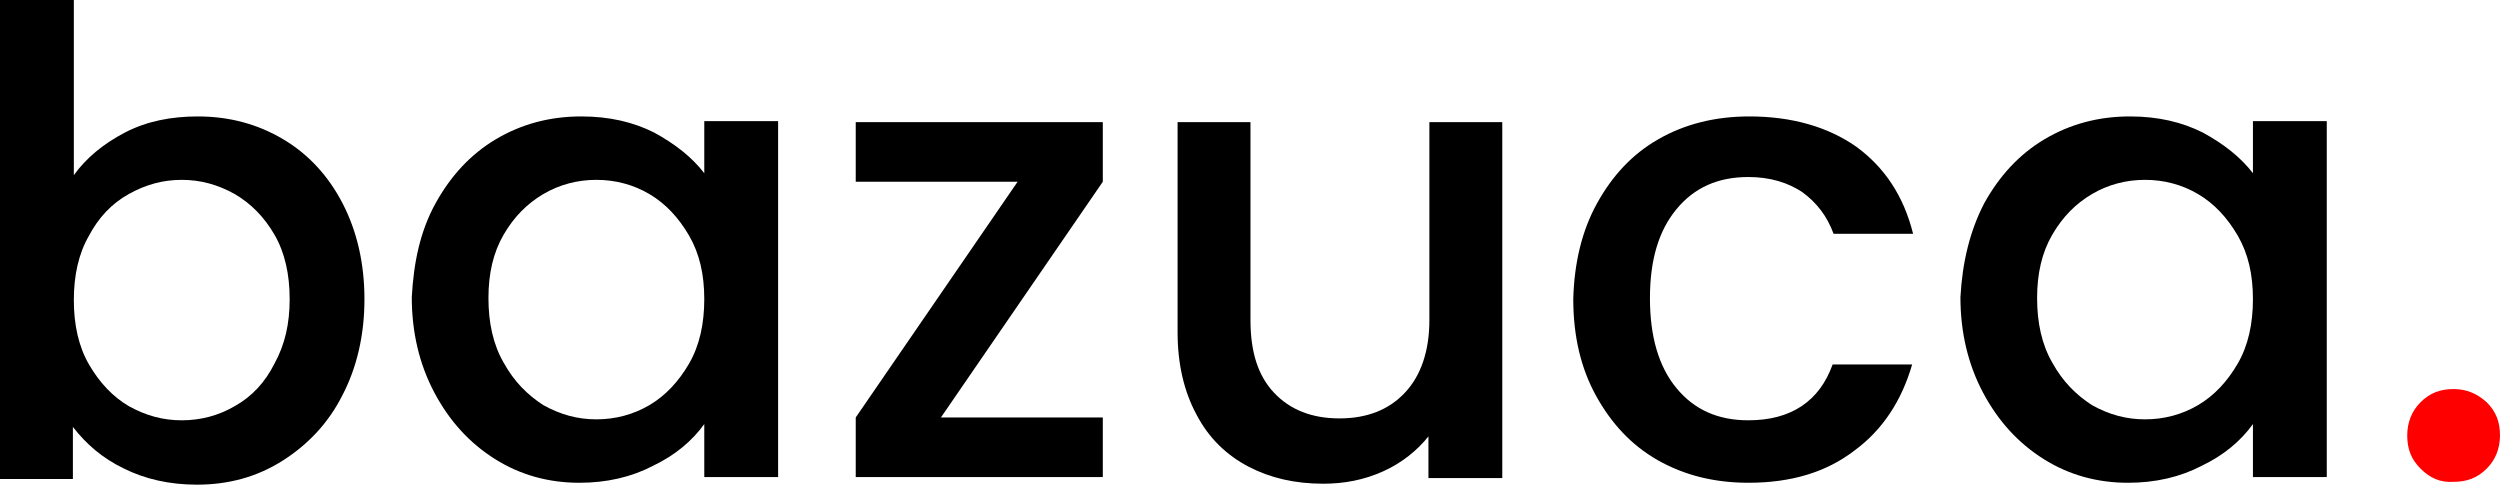 <?xml version="1.0" encoding="UTF-8"?>
<svg id="Capa_1" data-name="Capa 1" xmlns="http://www.w3.org/2000/svg" viewBox="0 0 264.1 51.2">
  <defs>
    <style>
      .cls-1 {
        fill: red;
      }
    </style>
  </defs>
  <path d="m13.2,14c2.3-1.2,4.9-1.7,7.7-1.7,3.3,0,6.3.8,9,2.4s4.8,3.9,6.3,6.8,2.3,6.3,2.3,10.1-.8,7.2-2.3,10.1c-1.5,3-3.7,5.3-6.4,7-2.7,1.7-5.7,2.5-9,2.5-2.9,0-5.5-.6-7.7-1.7-2.3-1.1-4-2.6-5.4-4.4v5.5H0V0h7.8v18.5c1.3-1.8,3.1-3.3,5.4-4.5Zm15.8,10.8c-1.1-1.9-2.5-3.3-4.2-4.3-1.8-1-3.6-1.5-5.6-1.5s-3.8.5-5.6,1.5c-1.8,1-3.2,2.5-4.2,4.4-1.1,1.9-1.6,4.2-1.6,6.8s.5,4.9,1.6,6.8c1.1,1.9,2.5,3.4,4.2,4.4,1.8,1,3.6,1.5,5.6,1.5s3.9-.5,5.6-1.5c1.8-1,3.2-2.5,4.2-4.5,1.1-2,1.6-4.2,1.6-6.8s-.5-4.9-1.6-6.8Z"/>
  <path d="m46,21.5c1.6-2.9,3.7-5.2,6.4-6.8,2.7-1.6,5.7-2.4,9-2.4,3,0,5.5.6,7.7,1.7,2.2,1.2,4,2.6,5.3,4.3v-5.5h7.8v37.6h-7.8v-5.6c-1.3,1.8-3.1,3.3-5.4,4.4-2.3,1.2-4.9,1.8-7.8,1.8-3.2,0-6.2-.8-8.9-2.5-2.7-1.7-4.8-4-6.4-7-1.6-3-2.4-6.4-2.4-10.1.2-3.7.9-7,2.5-9.9Zm26.8,3.4c-1.1-1.9-2.5-3.4-4.2-4.4-1.7-1-3.6-1.5-5.6-1.5s-3.9.5-5.6,1.5c-1.7,1-3.1,2.4-4.2,4.3-1.1,1.9-1.6,4.1-1.6,6.7s.5,4.9,1.6,6.8c1.1,2,2.5,3.4,4.2,4.5,1.8,1,3.6,1.5,5.6,1.5s3.9-.5,5.6-1.5,3.1-2.5,4.2-4.4,1.6-4.2,1.6-6.8-.5-4.8-1.6-6.7Z"/>
  <path d="m99.4,44.1h17.1v6.3h-26.1v-6.3l17.1-24.9h-17.1v-6.3h26.1v6.3l-17.1,24.9Z"/>
  <path d="m158.7,12.9v37.6h-7.8v-4.4c-1.2,1.5-2.8,2.8-4.8,3.7s-4.1,1.3-6.3,1.3c-3,0-5.6-.6-7.9-1.8-2.3-1.2-4.2-3-5.5-5.5-1.3-2.4-2-5.3-2-8.7V12.9h7.7v20.9c0,3.4.8,5.9,2.5,7.7s4,2.7,6.9,2.7,5.2-.9,6.9-2.7,2.6-4.4,2.6-7.7V12.9h7.7Z"/>
  <path d="m168.7,21.5c1.6-2.9,3.7-5.2,6.5-6.8,2.8-1.6,6-2.4,9.6-2.4,4.5,0,8.3,1.1,11.3,3.2,3,2.2,5,5.2,6,9.2h-8.4c-.7-1.9-1.8-3.3-3.3-4.4-1.5-1-3.4-1.6-5.7-1.6-3.2,0-5.7,1.1-7.6,3.4-1.9,2.3-2.8,5.4-2.8,9.4s.9,7.2,2.8,9.5c1.9,2.3,4.4,3.4,7.6,3.4,4.5,0,7.5-2,8.9-5.9h8.4c-1.1,3.8-3.1,6.9-6.1,9.1-3,2.3-6.7,3.4-11.2,3.4-3.6,0-6.8-.8-9.6-2.4-2.8-1.6-4.9-3.9-6.5-6.8-1.6-2.9-2.4-6.3-2.4-10.2.1-3.8.9-7.2,2.5-10.1Z"/>
  <path d="m209.6,21.5c1.6-2.9,3.7-5.2,6.4-6.8,2.7-1.6,5.7-2.4,9-2.4,3,0,5.5.6,7.7,1.7,2.2,1.2,4,2.6,5.3,4.3v-5.5h7.8v37.6h-7.8v-5.6c-1.3,1.8-3.1,3.3-5.4,4.4-2.3,1.2-4.9,1.8-7.8,1.8-3.2,0-6.2-.8-8.9-2.5s-4.8-4-6.4-7c-1.6-3-2.4-6.4-2.4-10.1.2-3.7,1-7,2.5-9.9Zm26.8,3.4c-1.1-1.9-2.5-3.4-4.2-4.4s-3.6-1.5-5.6-1.5-3.9.5-5.6,1.5c-1.7,1-3.1,2.4-4.2,4.3-1.1,1.9-1.6,4.1-1.6,6.7s.5,4.9,1.6,6.8c1.1,2,2.5,3.4,4.2,4.5,1.8,1,3.6,1.5,5.6,1.5s3.9-.5,5.6-1.5c1.7-1,3.1-2.5,4.2-4.4,1.1-1.9,1.6-4.2,1.6-6.8s-.5-4.8-1.6-6.7Z"/>
  <path class="cls-1" d="m255.7,49.5c-1-1-1.4-2.1-1.4-3.5s.5-2.6,1.4-3.5c1-1,2.1-1.4,3.5-1.4s2.5.5,3.5,1.4c1,1,1.4,2.1,1.4,3.5s-.5,2.6-1.4,3.5c-1,1-2.1,1.4-3.5,1.4-1.4.1-2.5-.4-3.5-1.4Z"/>
</svg>